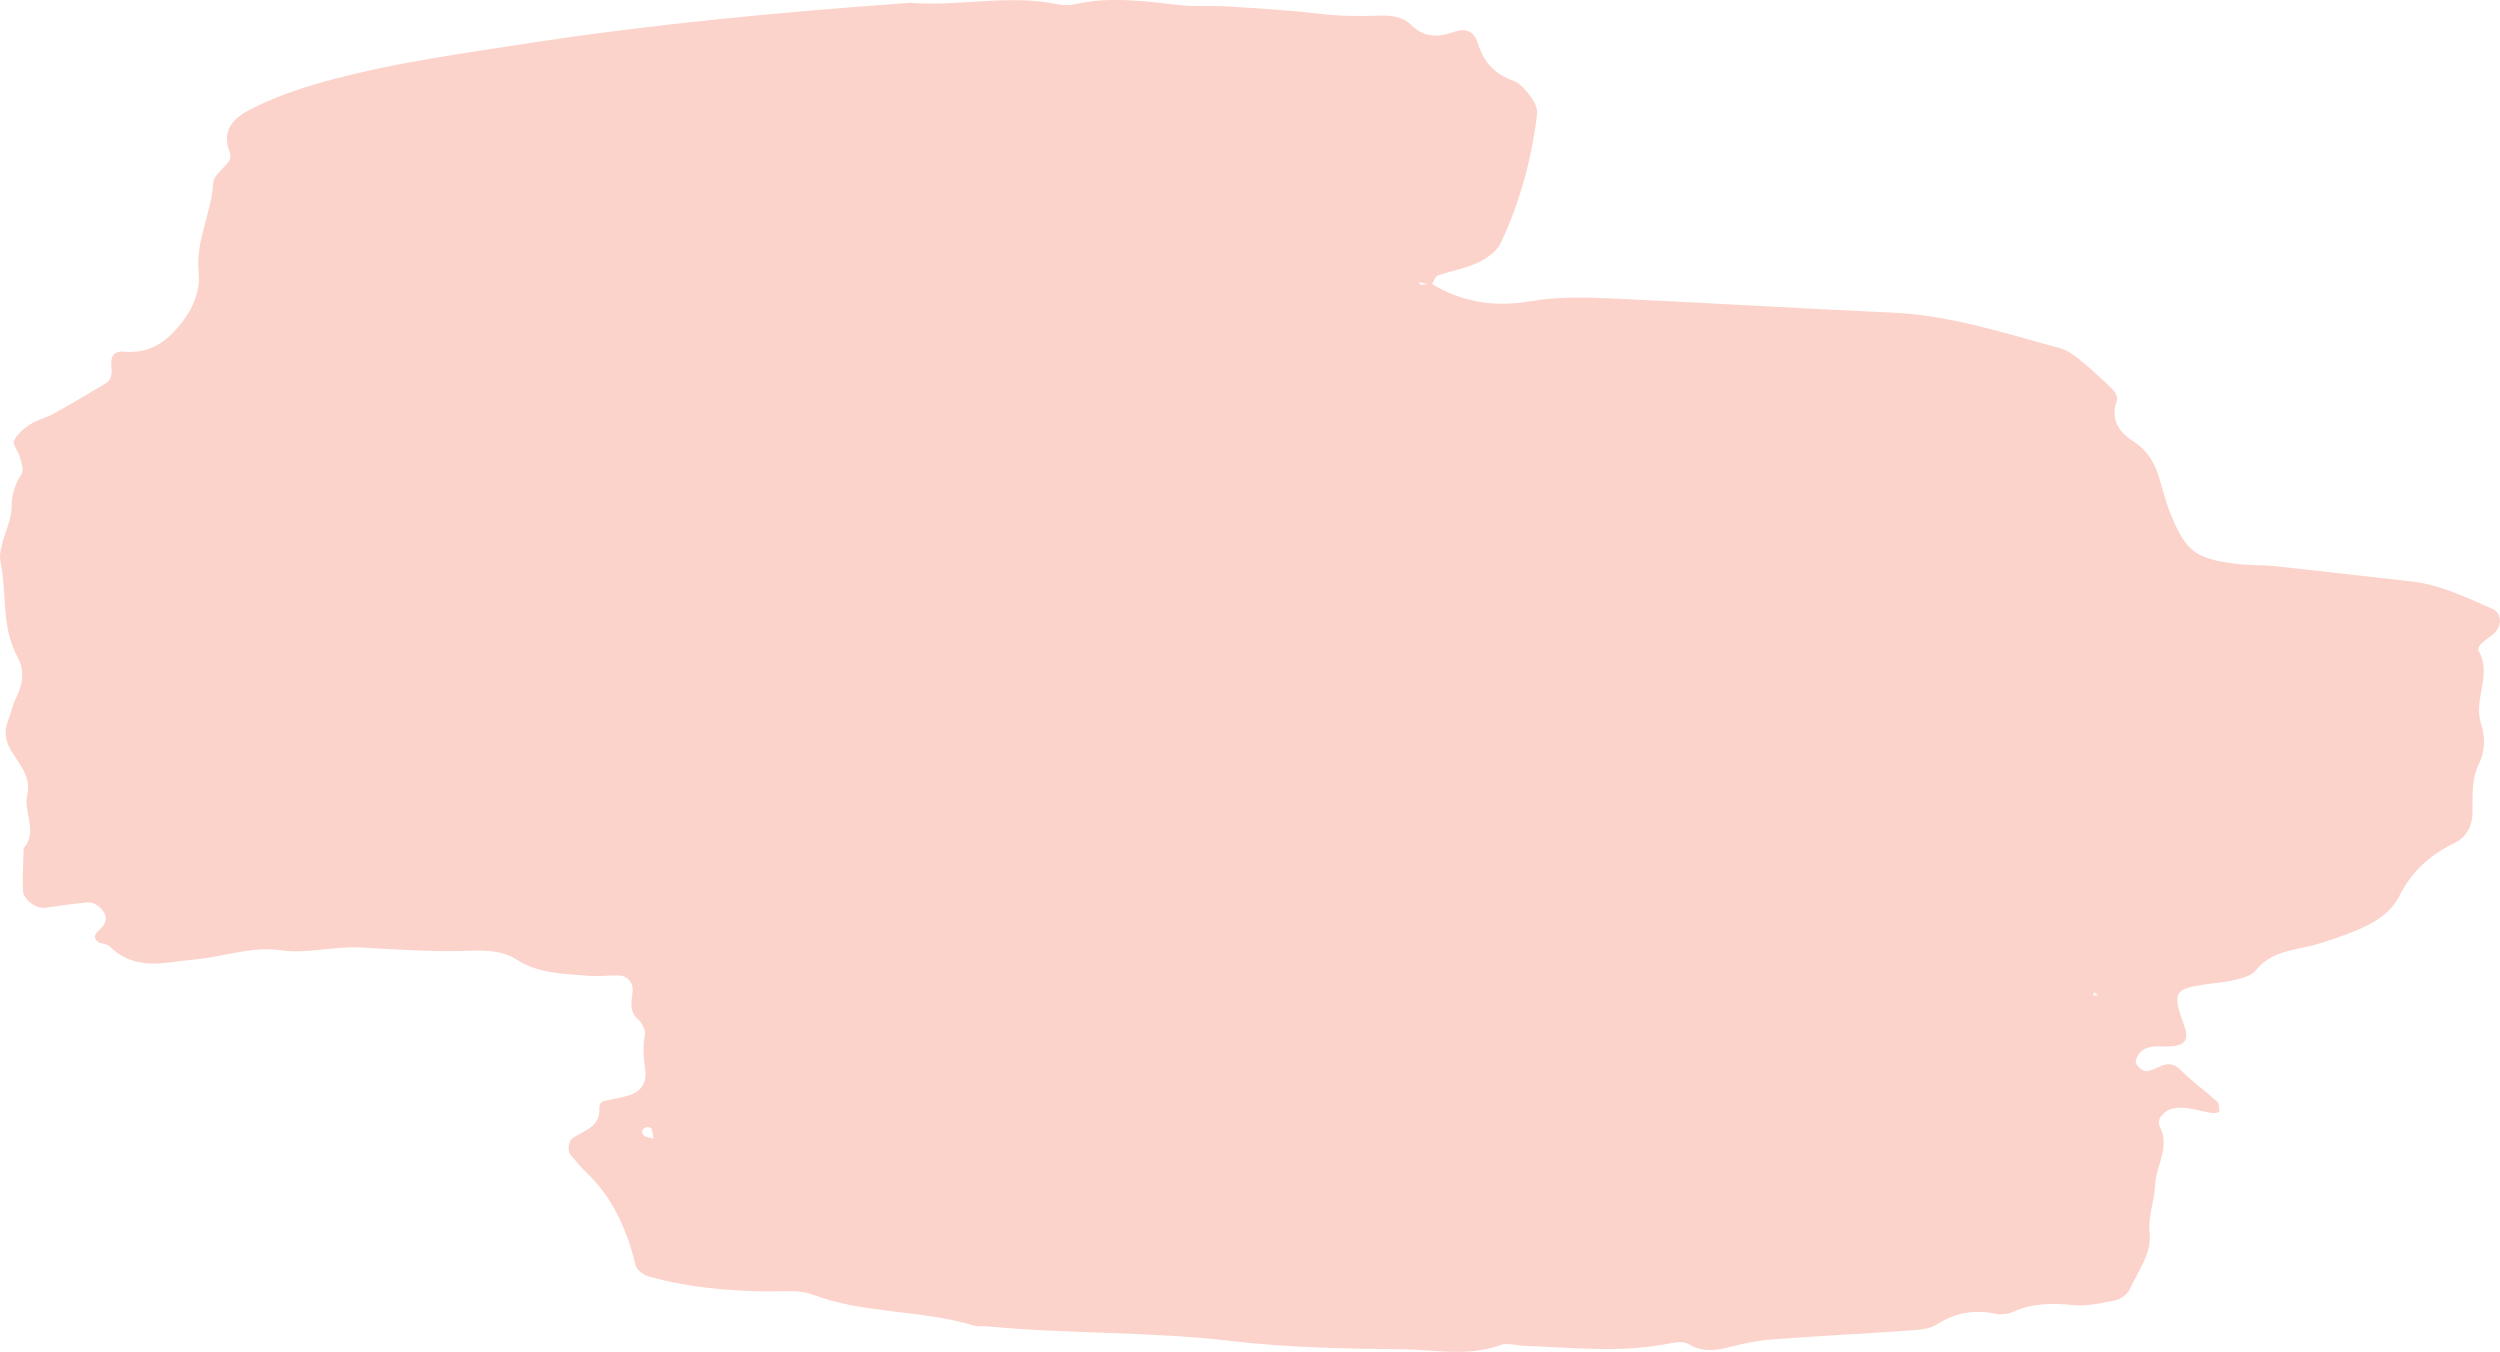 <?xml version="1.0" encoding="UTF-8"?><svg id="Layer_1" xmlns="http://www.w3.org/2000/svg" viewBox="0 0 59.414 32.129"><defs><style>.cls-1{fill:#fcd3ca;}</style></defs><path class="cls-1" d="M34.008,6.735c.738,.453,1.515,.572,2.379,.422,.615-.107,1.26-.093,1.888-.065,2.234,.099,4.467,.238,6.701,.338,1.379,.062,2.675,.492,3.988,.847,.178,.048,.344,.176,.491,.296,.261,.213,.509,.443,.75,.679,.063,.061,.131,.19,.107,.255-.166,.447,.04,.761,.381,.977,.361,.228,.532,.549,.641,.935,.079,.28,.156,.563,.267,.831,.351,.848,.581,1.025,1.5,1.145,.337,.044,.681,.029,1.019,.065,1.062,.114,2.123,.241,3.185,.358,.691,.076,1.303,.38,1.926,.651,.225,.098,.247,.397,.029,.596-.141,.129-.427,.264-.346,.415,.31,.576-.134,1.145,.045,1.703,.108,.338,.106,.665-.054,.992-.178,.362-.137,.755-.144,1.143-.005,.309-.14,.576-.426,.715-.585,.284-1.018,.671-1.324,1.281-.235,.467-.771,.718-1.279,.903-.319,.116-.644,.231-.976,.299-.434,.089-.847,.168-1.15,.551-.104,.132-.336,.181-.52,.226-.235,.058-.481,.071-.721,.108-.701,.109-.74,.192-.453,.985,.111,.308,.027,.451-.299,.481-.144,.014-.292-.011-.437,.004-.092,.01-.195,.041-.267,.096-.069,.054-.124,.145-.15,.231-.033,.108,.161,.281,.284,.257,.091-.018,.18-.057,.265-.098,.187-.09,.337-.104,.511,.069,.272,.272,.59,.499,.876,.758,.048,.043,.043,.151,.047,.229,0,.013-.083,.047-.125,.043-.335-.03-.653-.194-1.006-.103-.174,.045-.372,.247-.283,.419,.256,.498-.097,.935-.111,1.405-.011,.365-.174,.714-.129,1.125,.053,.484-.279,.912-.48,1.349-.052,.113-.206,.225-.331,.251-.332,.068-.68,.147-1.01,.114-.496-.05-.963-.046-1.426,.162-.125,.056-.292,.07-.427,.043-.503-.101-.95-.024-1.391,.259-.188,.12-.463,.127-.701,.144-1.067,.076-2.135,.127-3.201,.208-.337,.025-.675,.093-1.003,.179-.342,.09-.657,.129-.983-.065-.108-.064-.285-.053-.42-.025-1.159,.241-2.324,.106-3.487,.065-.193-.007-.409-.081-.575-.02-.765,.284-1.547,.11-2.315,.101-1.36-.014-2.728-.037-4.076-.197-1.936-.229-3.885-.163-5.82-.35-.097-.009-.2,.012-.29-.015-1.256-.383-2.605-.272-3.849-.74-.303-.114-.671-.071-1.009-.073-.977-.006-1.944-.094-2.888-.359-.118-.033-.275-.153-.3-.259q-.332-1.412-1.164-2.202c-.139-.132-.259-.283-.384-.429-.076-.089-.047-.321,.044-.388,.26-.191,.66-.254,.642-.7-.005-.124,.047-.18,.159-.2,.191-.036,.383-.072,.567-.132,.255-.083,.399-.282,.368-.557-.033-.288-.075-.565-.013-.859,.024-.113-.062-.298-.157-.38-.231-.198-.155-.419-.134-.658,.02-.229-.135-.385-.339-.387-.243-.002-.488,.03-.728,.008-.574-.052-1.162-.046-1.677-.378-.343-.222-.748-.23-1.129-.216-.877,.033-1.747-.033-2.62-.078-.626-.032-1.243,.159-1.88,.065-.586-.087-1.159,.095-1.736,.182-.287,.043-.577,.064-.865,.105-.543,.078-1.046,.03-1.462-.384-.061-.06-.187-.049-.265-.099-.103-.067-.098-.166-.009-.254,.101-.1,.223-.192,.184-.36-.039-.167-.25-.341-.435-.326-.336,.029-.67,.083-1.004,.128-.203,.027-.512-.187-.522-.404-.016-.336,.008-.674,.015-1.011,.348-.401-.012-.85,.085-1.269,.101-.435-.189-.727-.387-1.058-.127-.212-.17-.45-.072-.698,.072-.181,.108-.378,.195-.55,.167-.327,.207-.655,.03-.977C.026,14.898,.168,14.091,.009,13.337c-.028-.135,.014-.291,.048-.431,.069-.281,.216-.558,.217-.837,.001-.311,.074-.556,.243-.809,.057-.085-.01-.266-.045-.396-.037-.137-.181-.304-.139-.391,.076-.159,.239-.293,.394-.395,.16-.105,.362-.143,.531-.237,.423-.235,.839-.482,1.254-.73,.146-.087,.15-.243,.135-.387-.025-.228,.037-.388,.291-.366,.47,.039,.844-.111,1.175-.453,.394-.406,.663-.91,.609-1.429-.079-.765,.31-1.418,.346-2.144,.006-.12,.145-.241,.239-.347,.096-.107,.218-.195,.153-.365-.248-.646,.247-.906,.662-1.105,.566-.272,1.176-.467,1.785-.629,1.505-.4,3.049-.611,4.585-.848,3.031-.467,6.082-.753,9.141-.971,1.162,.094,2.327-.208,3.489,.032,.139,.029,.296,.032,.434,0,.826-.188,1.644-.07,2.467,.021,.384,.043,.776,.008,1.162,.033,.726,.047,1.453,.091,2.176,.175,.486,.057,.965,.06,1.452,.043,.229-.008,.535,.037,.68,.183,.326,.329,.639,.353,1.046,.21,.3-.105,.488-.028,.578,.255,.145,.454,.399,.746,.855,.903,.166,.057,.303,.24,.417,.393,.082,.11,.156,.272,.141,.4-.129,1.063-.407,2.091-.863,3.059-.093,.198-.328,.367-.537,.465-.303,.142-.646,.197-.964,.312-.066,.024-.095,.146-.142,.223-.103-.024-.206-.047-.309-.071,.019,.024,.04,.069,.057,.068,.08-.006,.158-.024,.237-.038ZM15.53,27.062c-.014-.08-.019-.163-.047-.237-.009-.025-.082-.046-.117-.037-.105,.028-.141,.116-.065,.194,.05,.052,.151,.055,.229,.08Zm34.21-3.405h.12s-.09-.076-.09-.076l-.03,.076Z"/></svg>